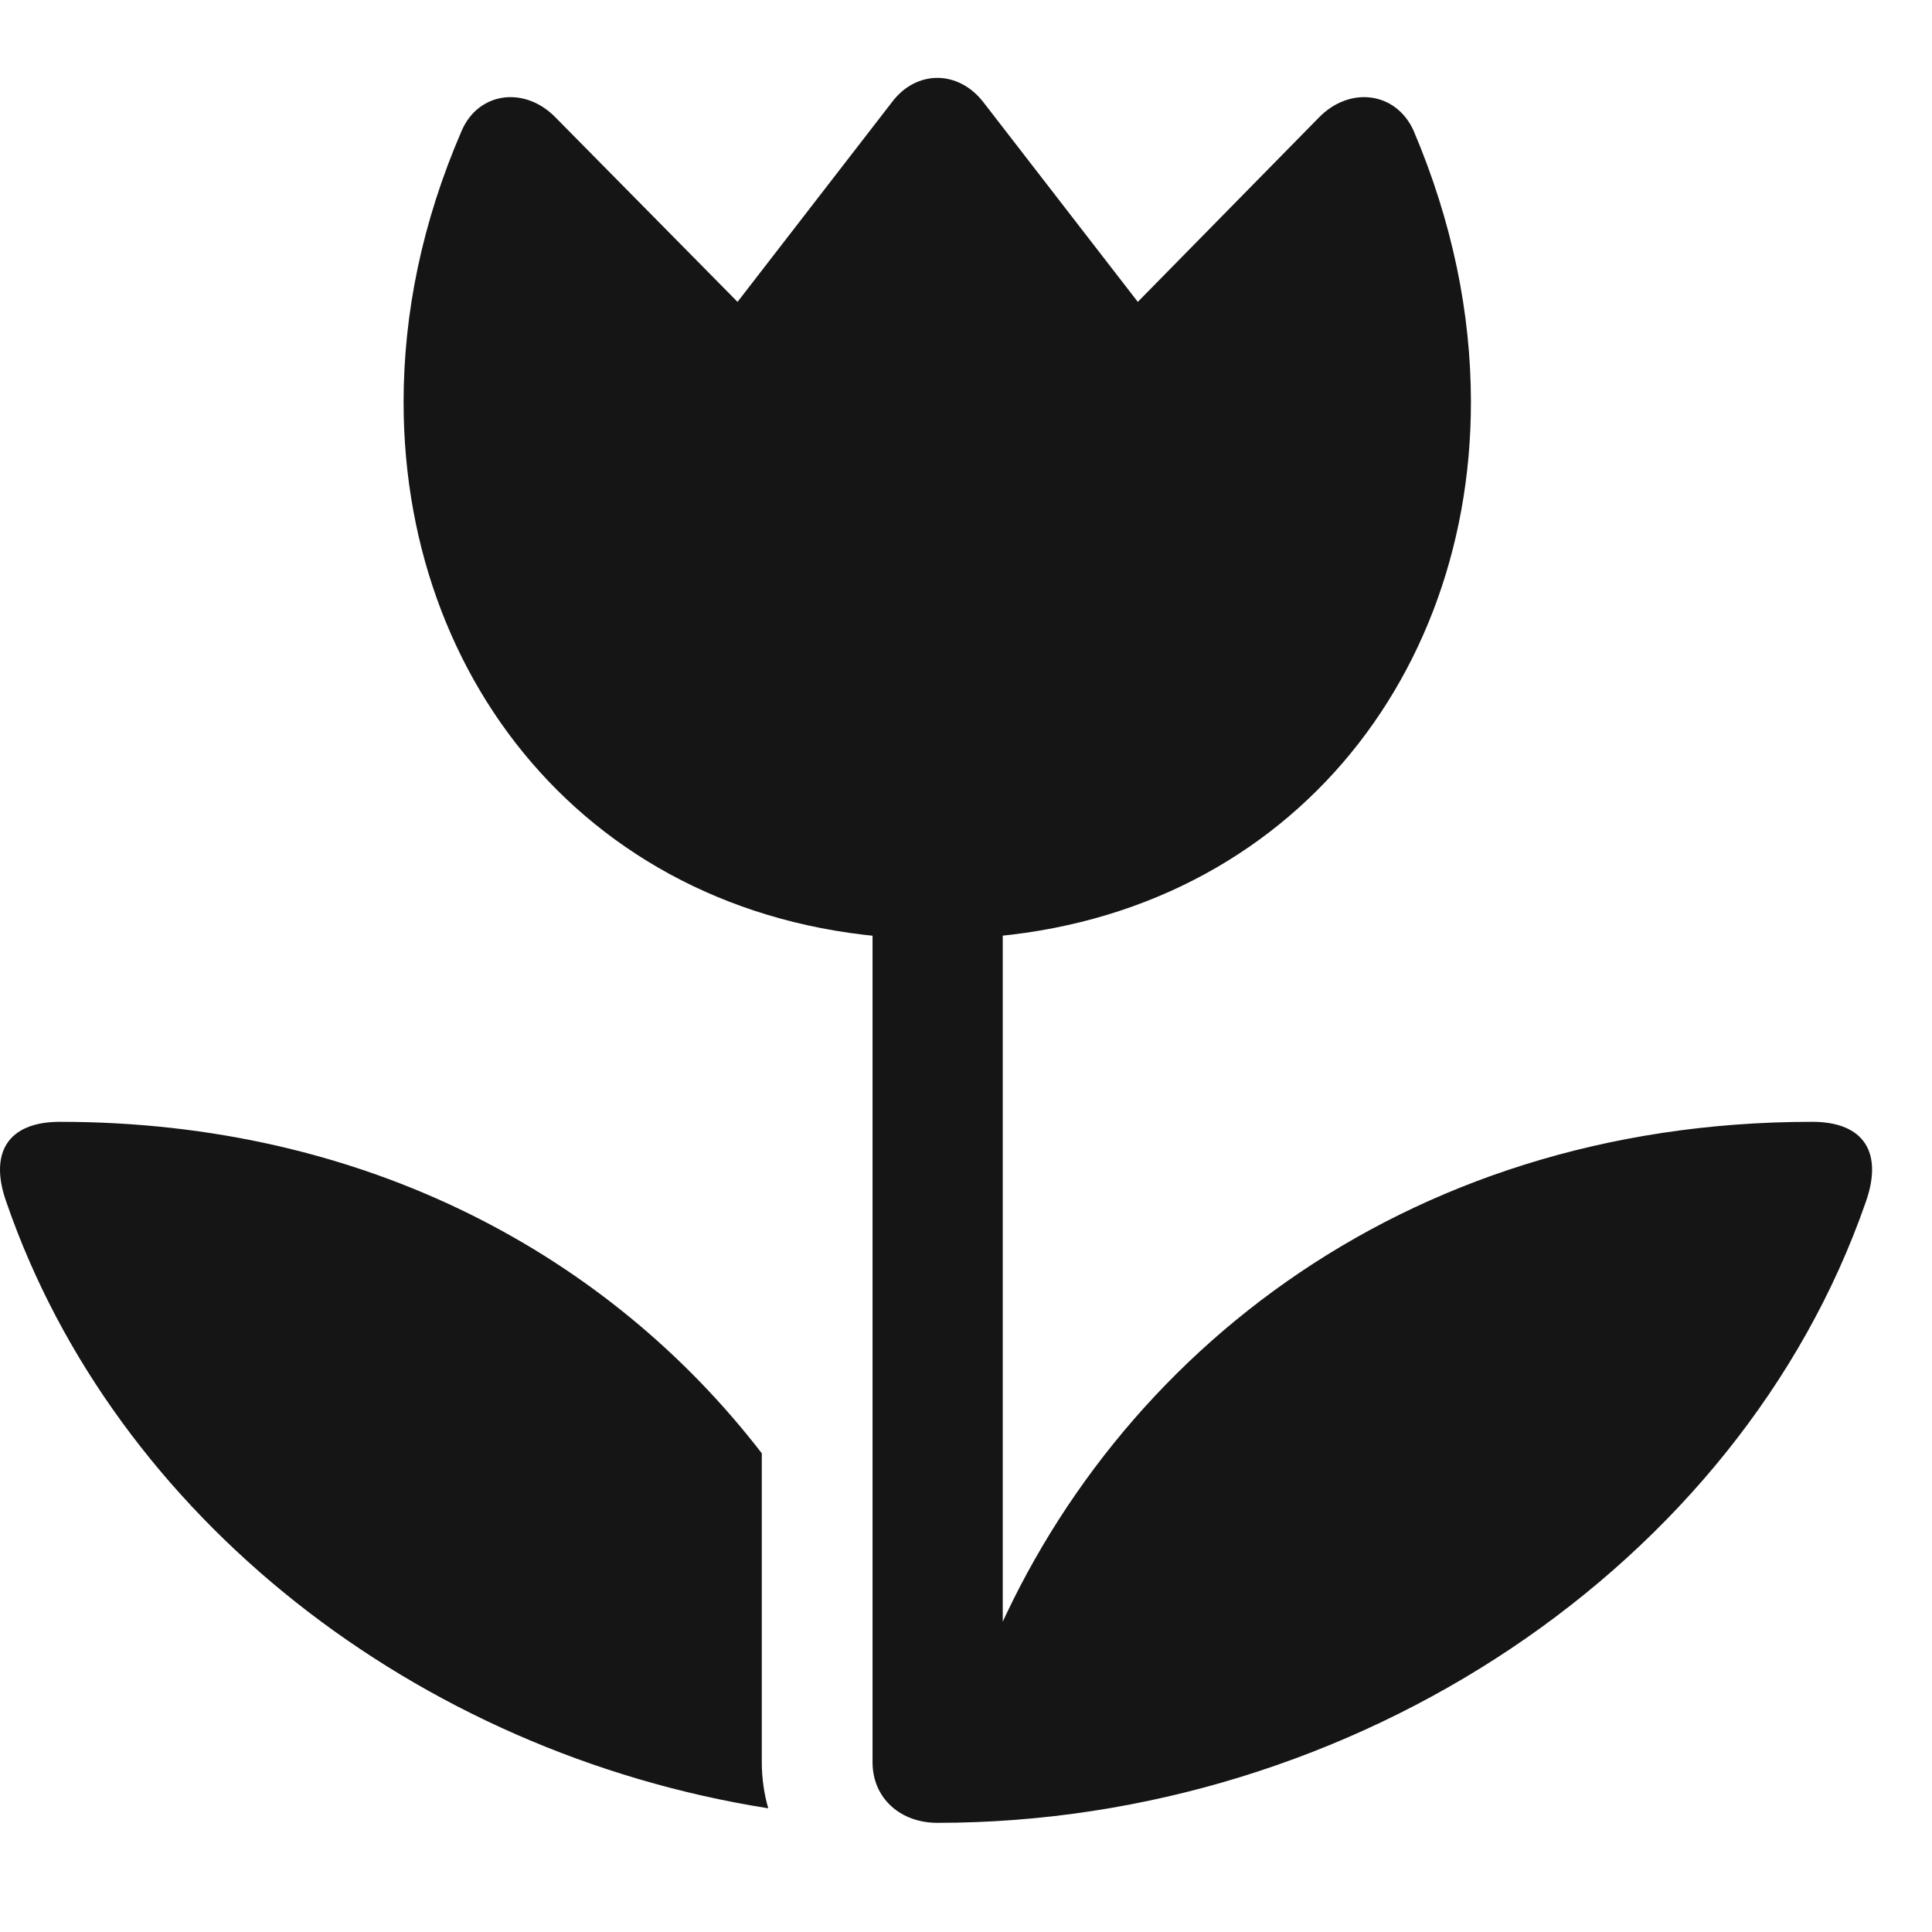 <svg width="40" height="40" viewBox="0 0 40 40" fill="none" xmlns="http://www.w3.org/2000/svg">
<g clip-path="url(#clip0_9_85)">
<path d="M9.561 2.701C8.741 4.593 8.356 6.484 8.356 8.326C8.356 14.437 12.675 19.442 19.405 19.442C26.135 19.442 30.454 14.437 30.454 8.326C30.454 6.484 30.069 4.593 29.265 2.701C28.897 1.897 27.943 1.78 27.307 2.433L23.557 6.25L20.359 2.115C19.84 1.445 18.969 1.445 18.467 2.115L15.27 6.25L11.503 2.433C10.867 1.78 9.913 1.897 9.561 2.701ZM18.065 36.484C18.065 37.238 18.651 37.74 19.405 37.74C28.06 37.74 36.012 32.4 38.624 24.9C38.992 23.878 38.607 23.226 37.519 23.226C28.964 23.226 22.803 28.248 20.326 34.593L20.761 35.162V17.751H18.065V36.484ZM15.772 30.089C12.625 26.005 7.586 23.226 1.241 23.226C0.153 23.226 -0.233 23.878 0.136 24.9C2.379 31.395 8.607 36.283 15.906 37.439C15.822 37.154 15.772 36.819 15.772 36.484V30.089Z" fill="#151515"/>
</g>
<defs>
<clipPath id="clip0_9_85">
<rect width="38.759" height="36.311" fill="white" transform="translate(0 1.429)"/>
</clipPath>
</defs>
</svg>
